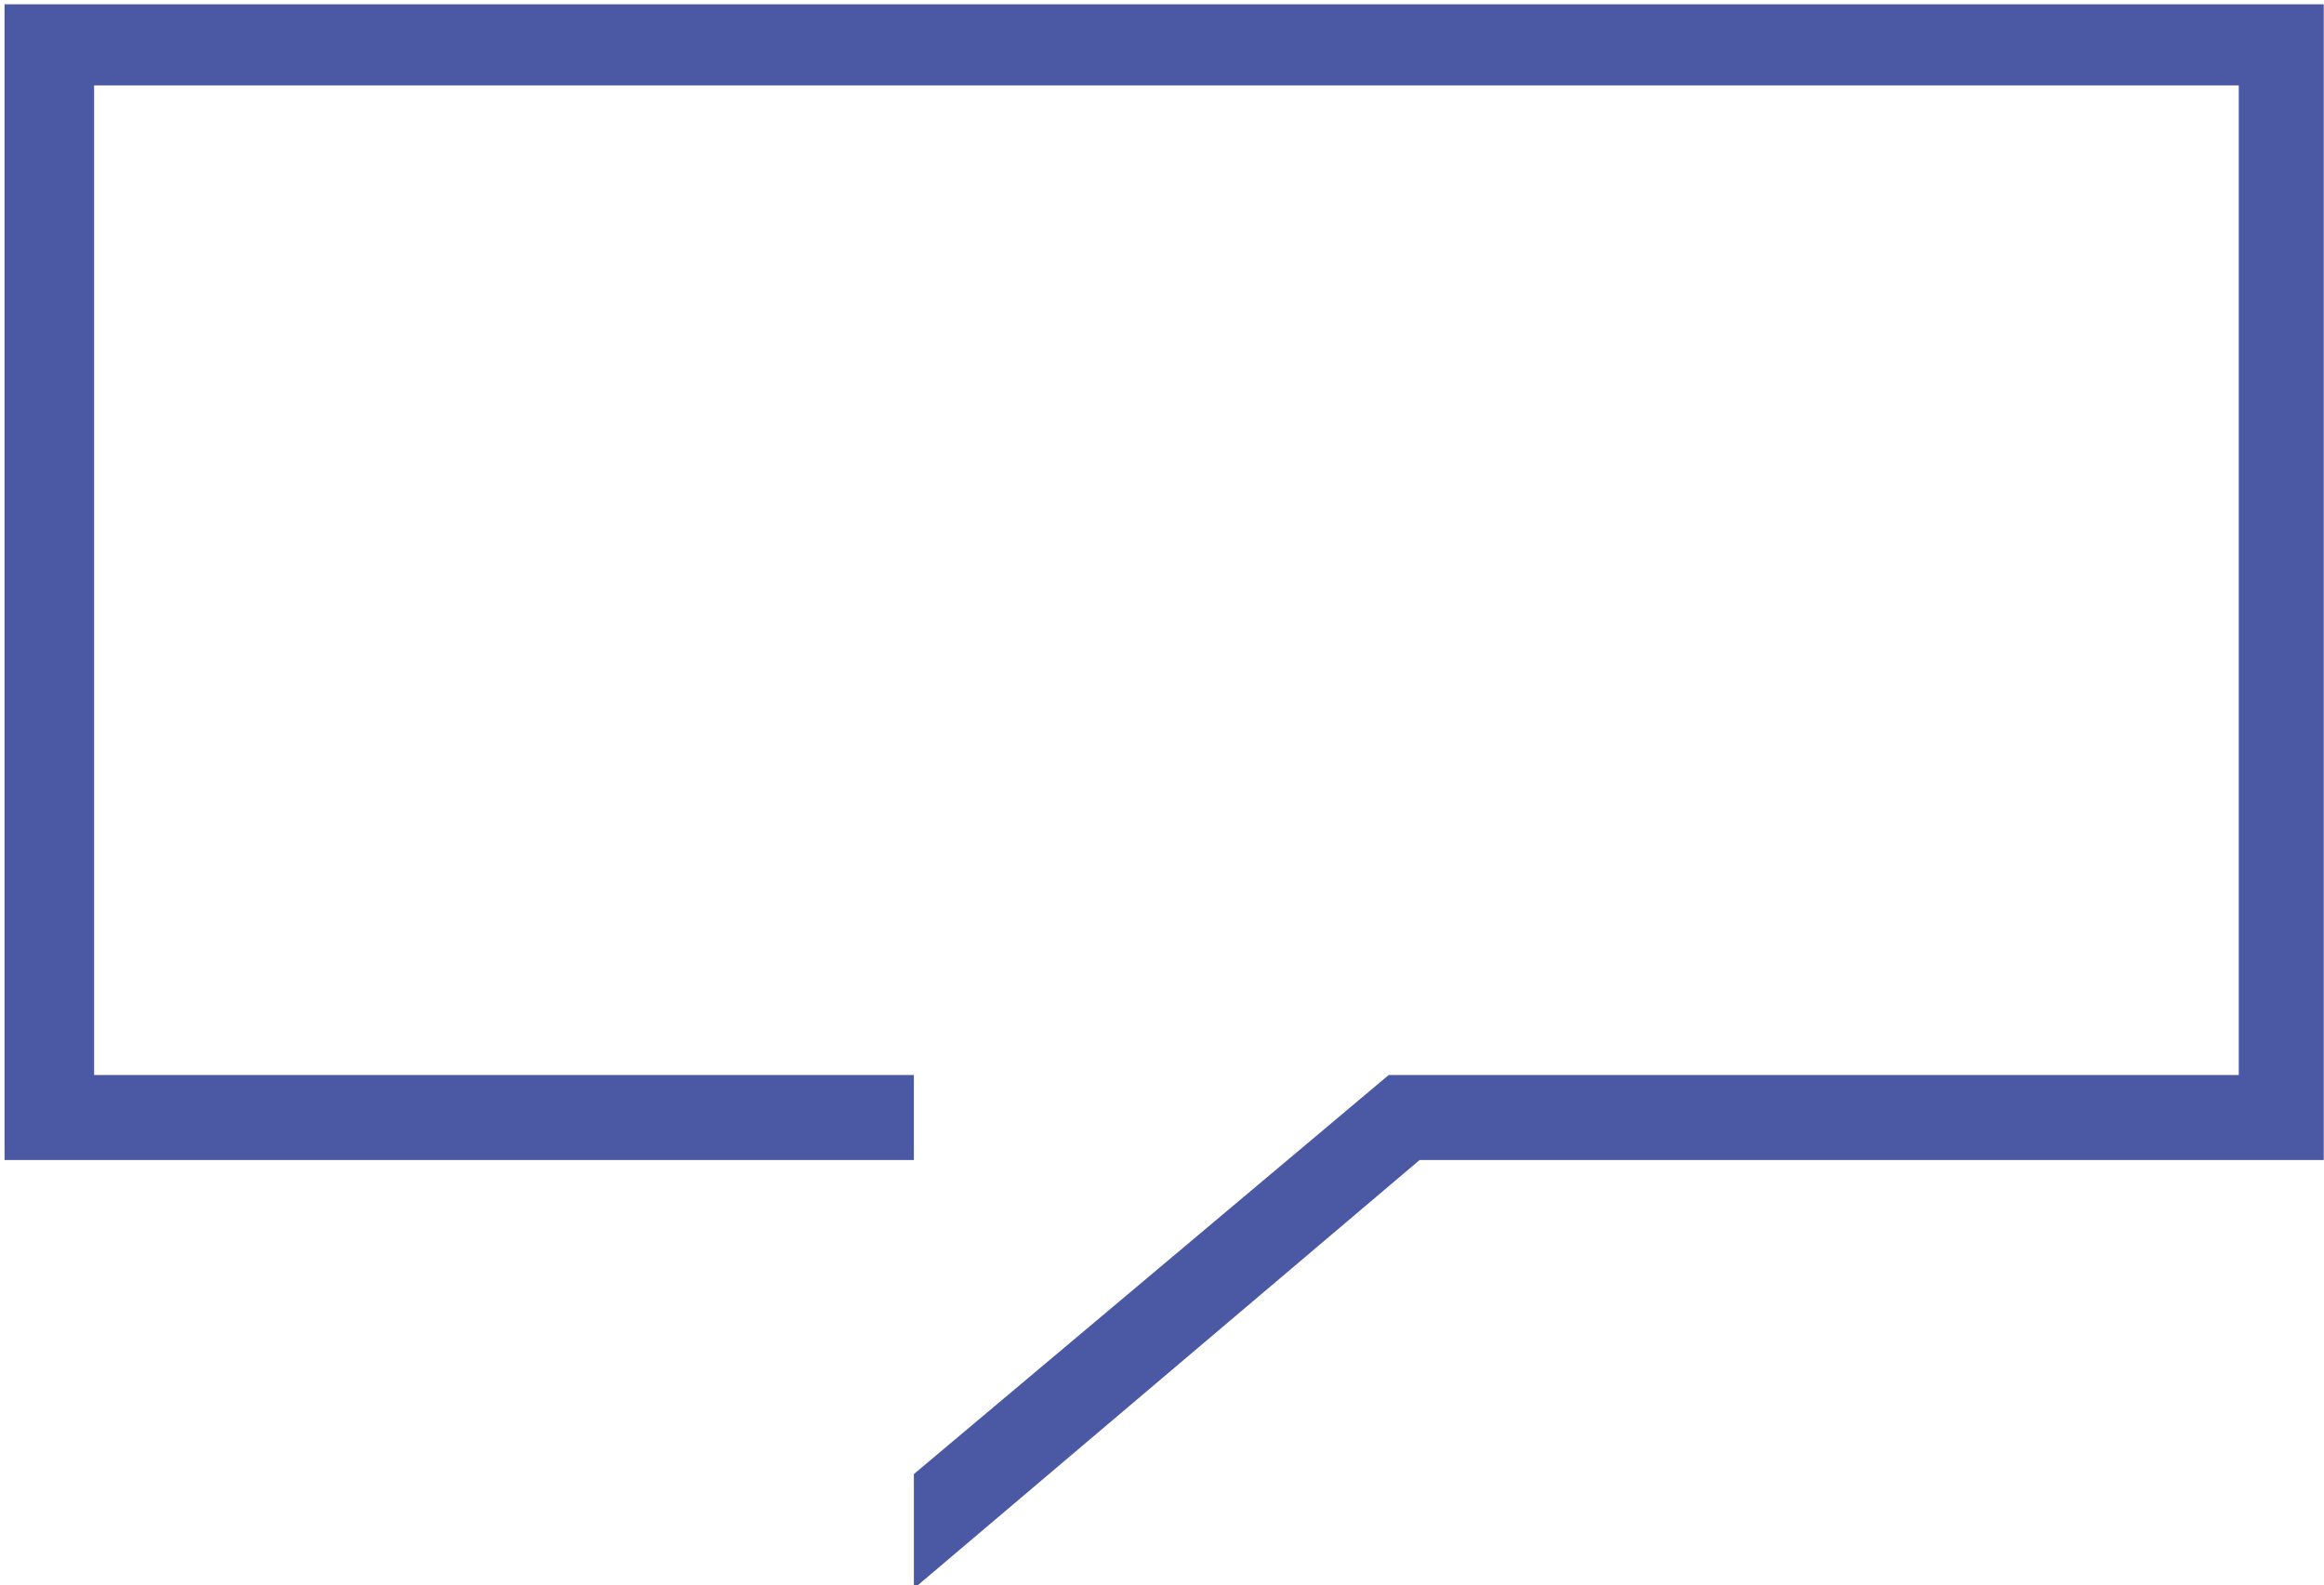 <svg xmlns="http://www.w3.org/2000/svg" xmlns:xlink="http://www.w3.org/1999/xlink" width="261px" height="178px">
<path fill-rule="evenodd"  fill="#4b59a5"
 d="M0.510,0.48 L0.510,130.274 L102.635,130.274 L102.635,120.729 L10.57,120.729 L10.57,9.593 L251.427,9.593 L251.427,120.729 L155.960,120.729 L102.635,165.542 L102.635,178.4 L159.435,130.274 L260.972,130.274 L260.972,0.48 L0.510,0.48 Z"/>
</svg>